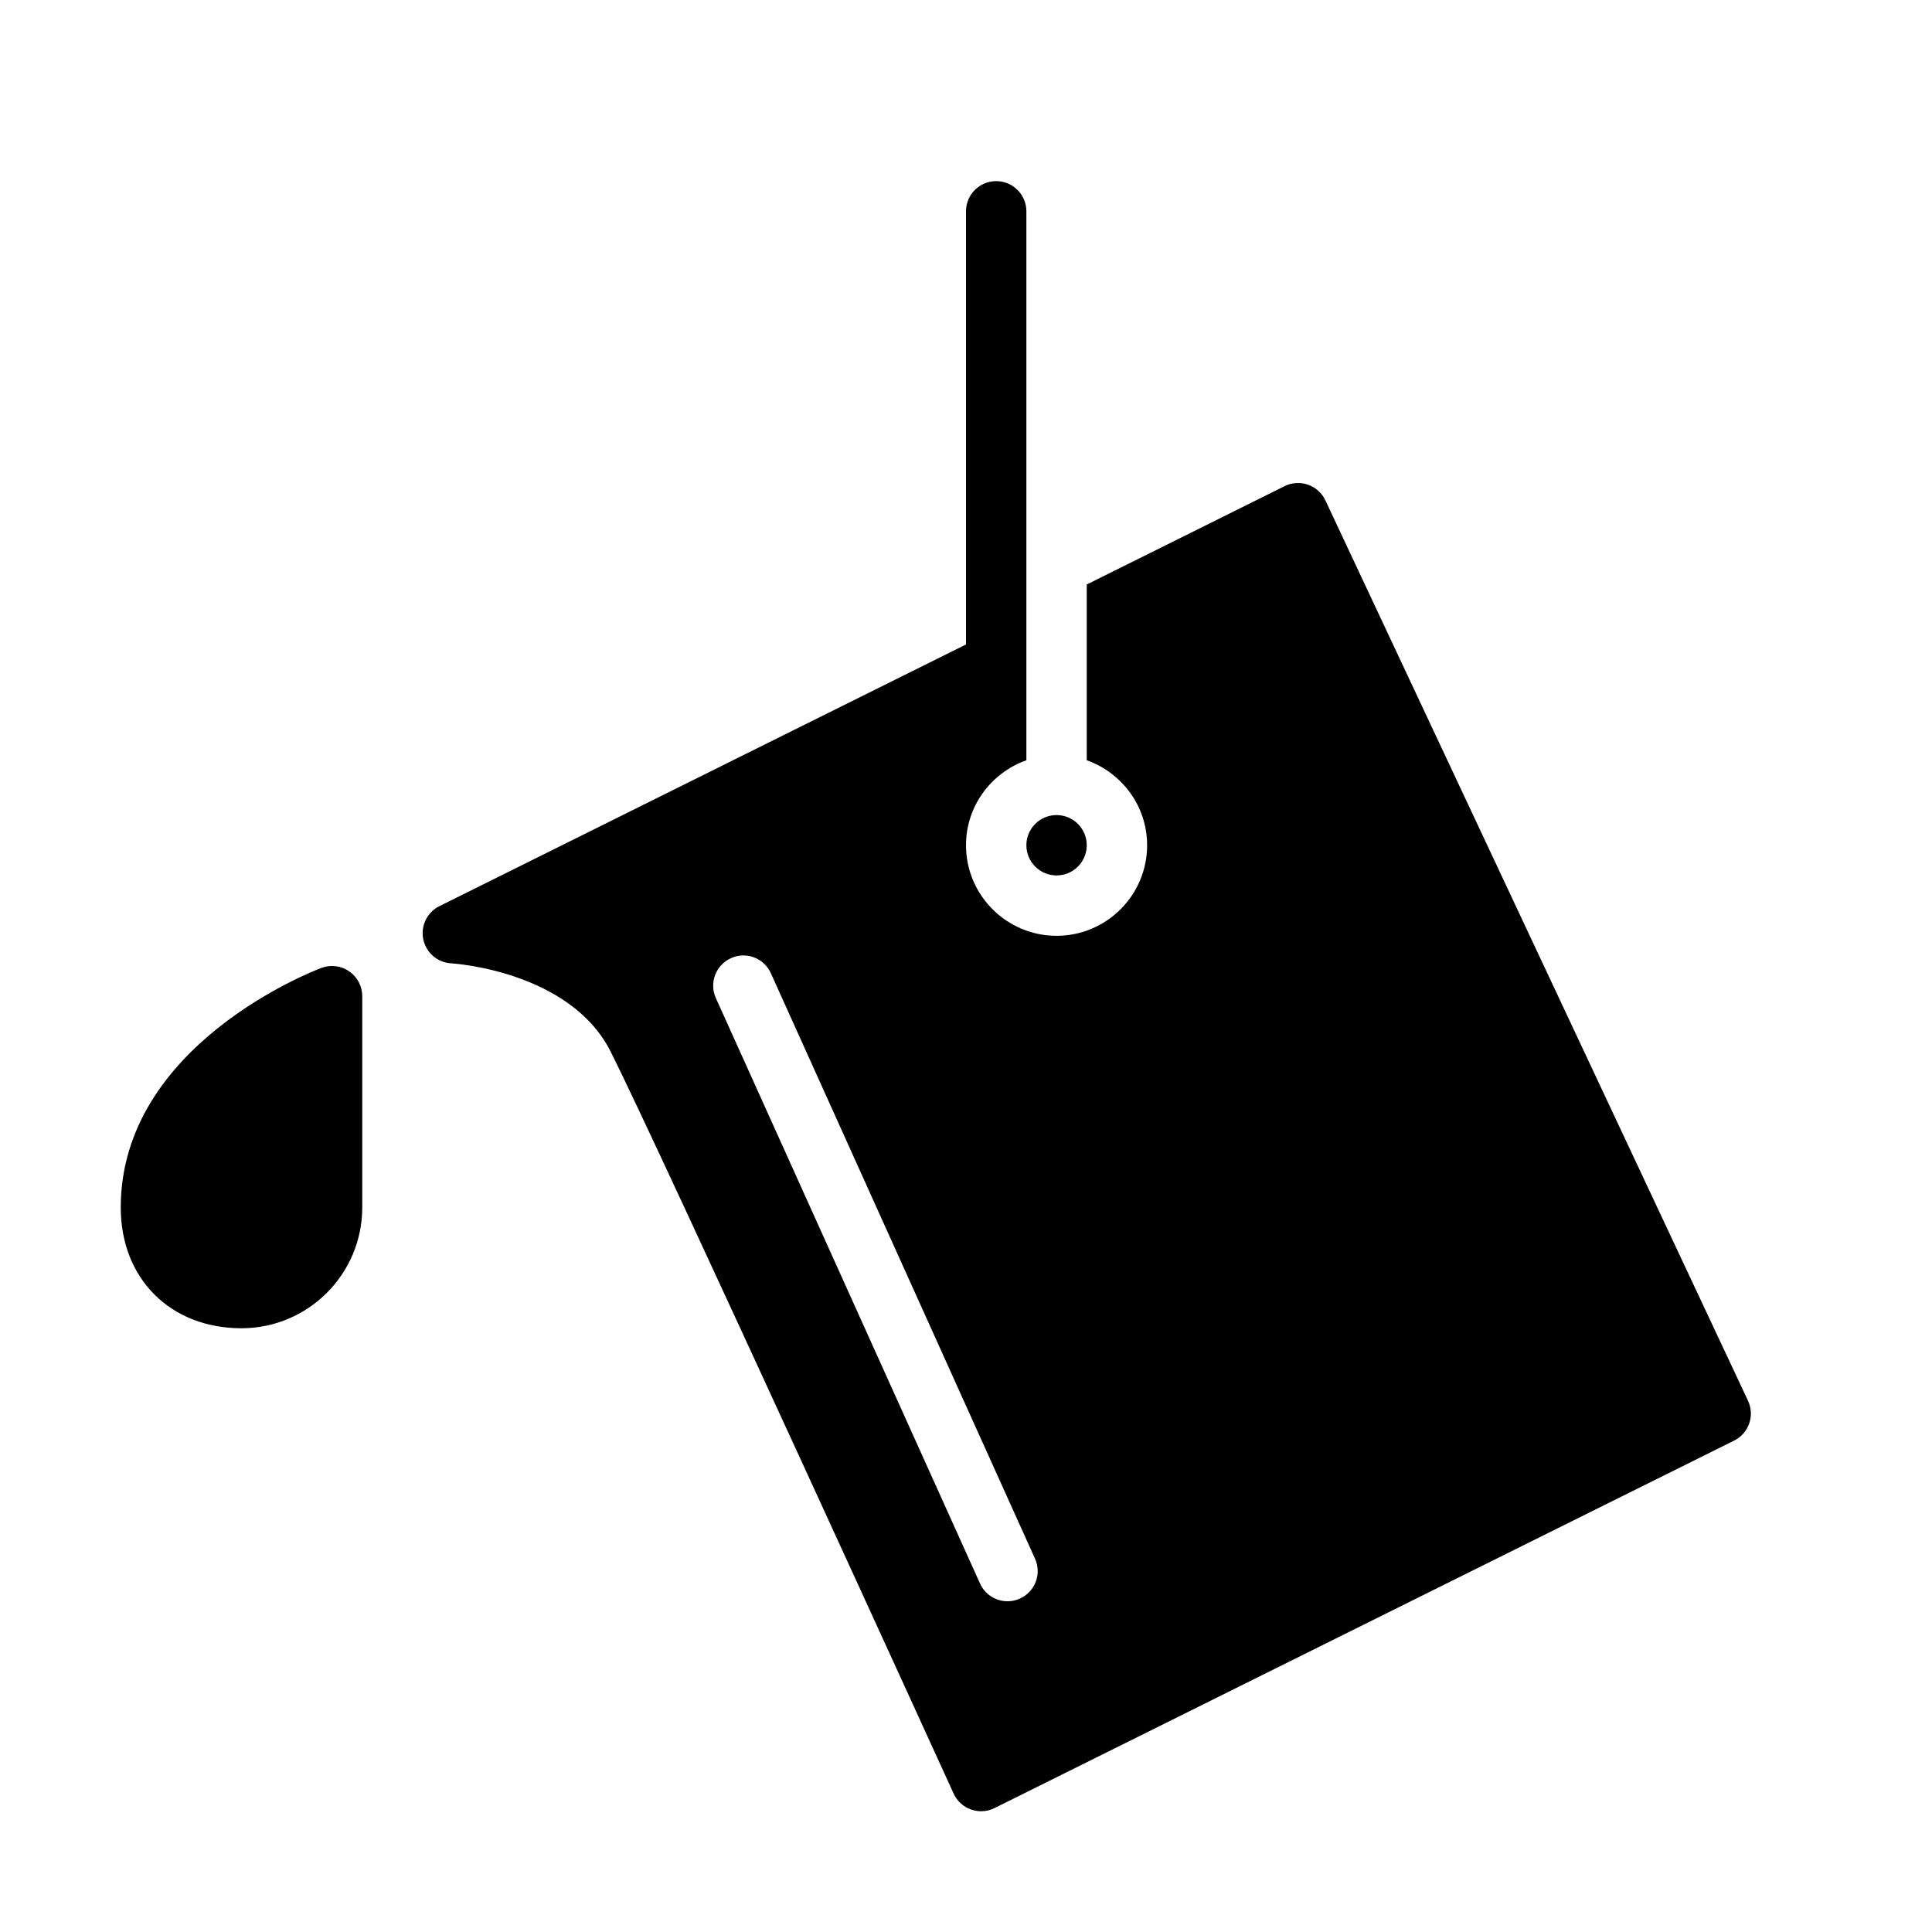 <?xml version="1.0" encoding="UTF-8" standalone="no"?>

<svg width="800px" height="800px" viewBox="0 0 64 64" version="1.1" xmlns="http://www.w3.org/2000/svg" xmlns:xlink="http://www.w3.org/1999/xlink">
    
    <title>des-pour</title>
    <desc>Created with Sketch.</desc>
    <defs>

</defs>
    <g id="64px-Glyph" stroke="none" stroke-width="1" fill="none" fill-rule="evenodd">
        <g id="des-pour" fill="#000000">
            <path d="M34,28 C34,28.552 34.448,29 35,29 C35.552,29 36,28.552 36,28 C36,27.448 35.552,27 35,27 C34.448,27 34,27.448 34,28" id="Fill-476">

</path>
            <path d="M33.786,52.955 C33.652,53.016 33.513,53.044 33.376,53.044 C32.994,53.044 32.631,52.825 32.464,52.455 L23.714,33.063 C23.486,32.56 23.71,31.968 24.214,31.741 C24.721,31.508 25.309,31.738 25.536,32.241 L34.286,51.633 C34.514,52.136 34.29,52.728 33.786,52.955 M57.905,46.401 L43.905,16.575 C43.791,16.331 43.583,16.144 43.329,16.056 C43.076,15.968 42.796,15.985 42.555,16.104 L36,19.362 L36,25.184 C37.161,25.598 38,26.698 38,28 C38,29.654 36.654,31 35,31 C33.346,31 32,29.654 32,28 C32,26.698 32.838,25.598 34,25.184 L34,20.355 L34,7 C34,6.447 33.553,6 33,6 C32.447,6 32,6.447 32,7 L32,21.349 L14.555,30.018 C14.148,30.22 13.93,30.671 14.021,31.115 C14.114,31.56 14.495,31.888 14.949,31.912 C14.988,31.914 18.879,32.152 20.231,34.841 C21.845,38.048 31.493,59.201 31.59,59.415 C31.702,59.661 31.91,59.852 32.166,59.942 C32.274,59.98 32.387,60 32.5,60 C32.653,60 32.806,59.965 32.945,59.895 L57.445,47.722 C57.932,47.479 58.136,46.894 57.905,46.401" id="Fill-477">

</path>
            <path d="M8,44 C5.644,44 4,42.356 4,40 C4,34.619 10.377,32.165 10.648,32.063 C10.957,31.948 11.302,31.992 11.569,32.178 C11.839,32.365 12,32.672 12,33 L12,40 C12,42.206 10.206,44 8,44" id="Fill-478">

</path>
        </g>
    </g>
</svg>
